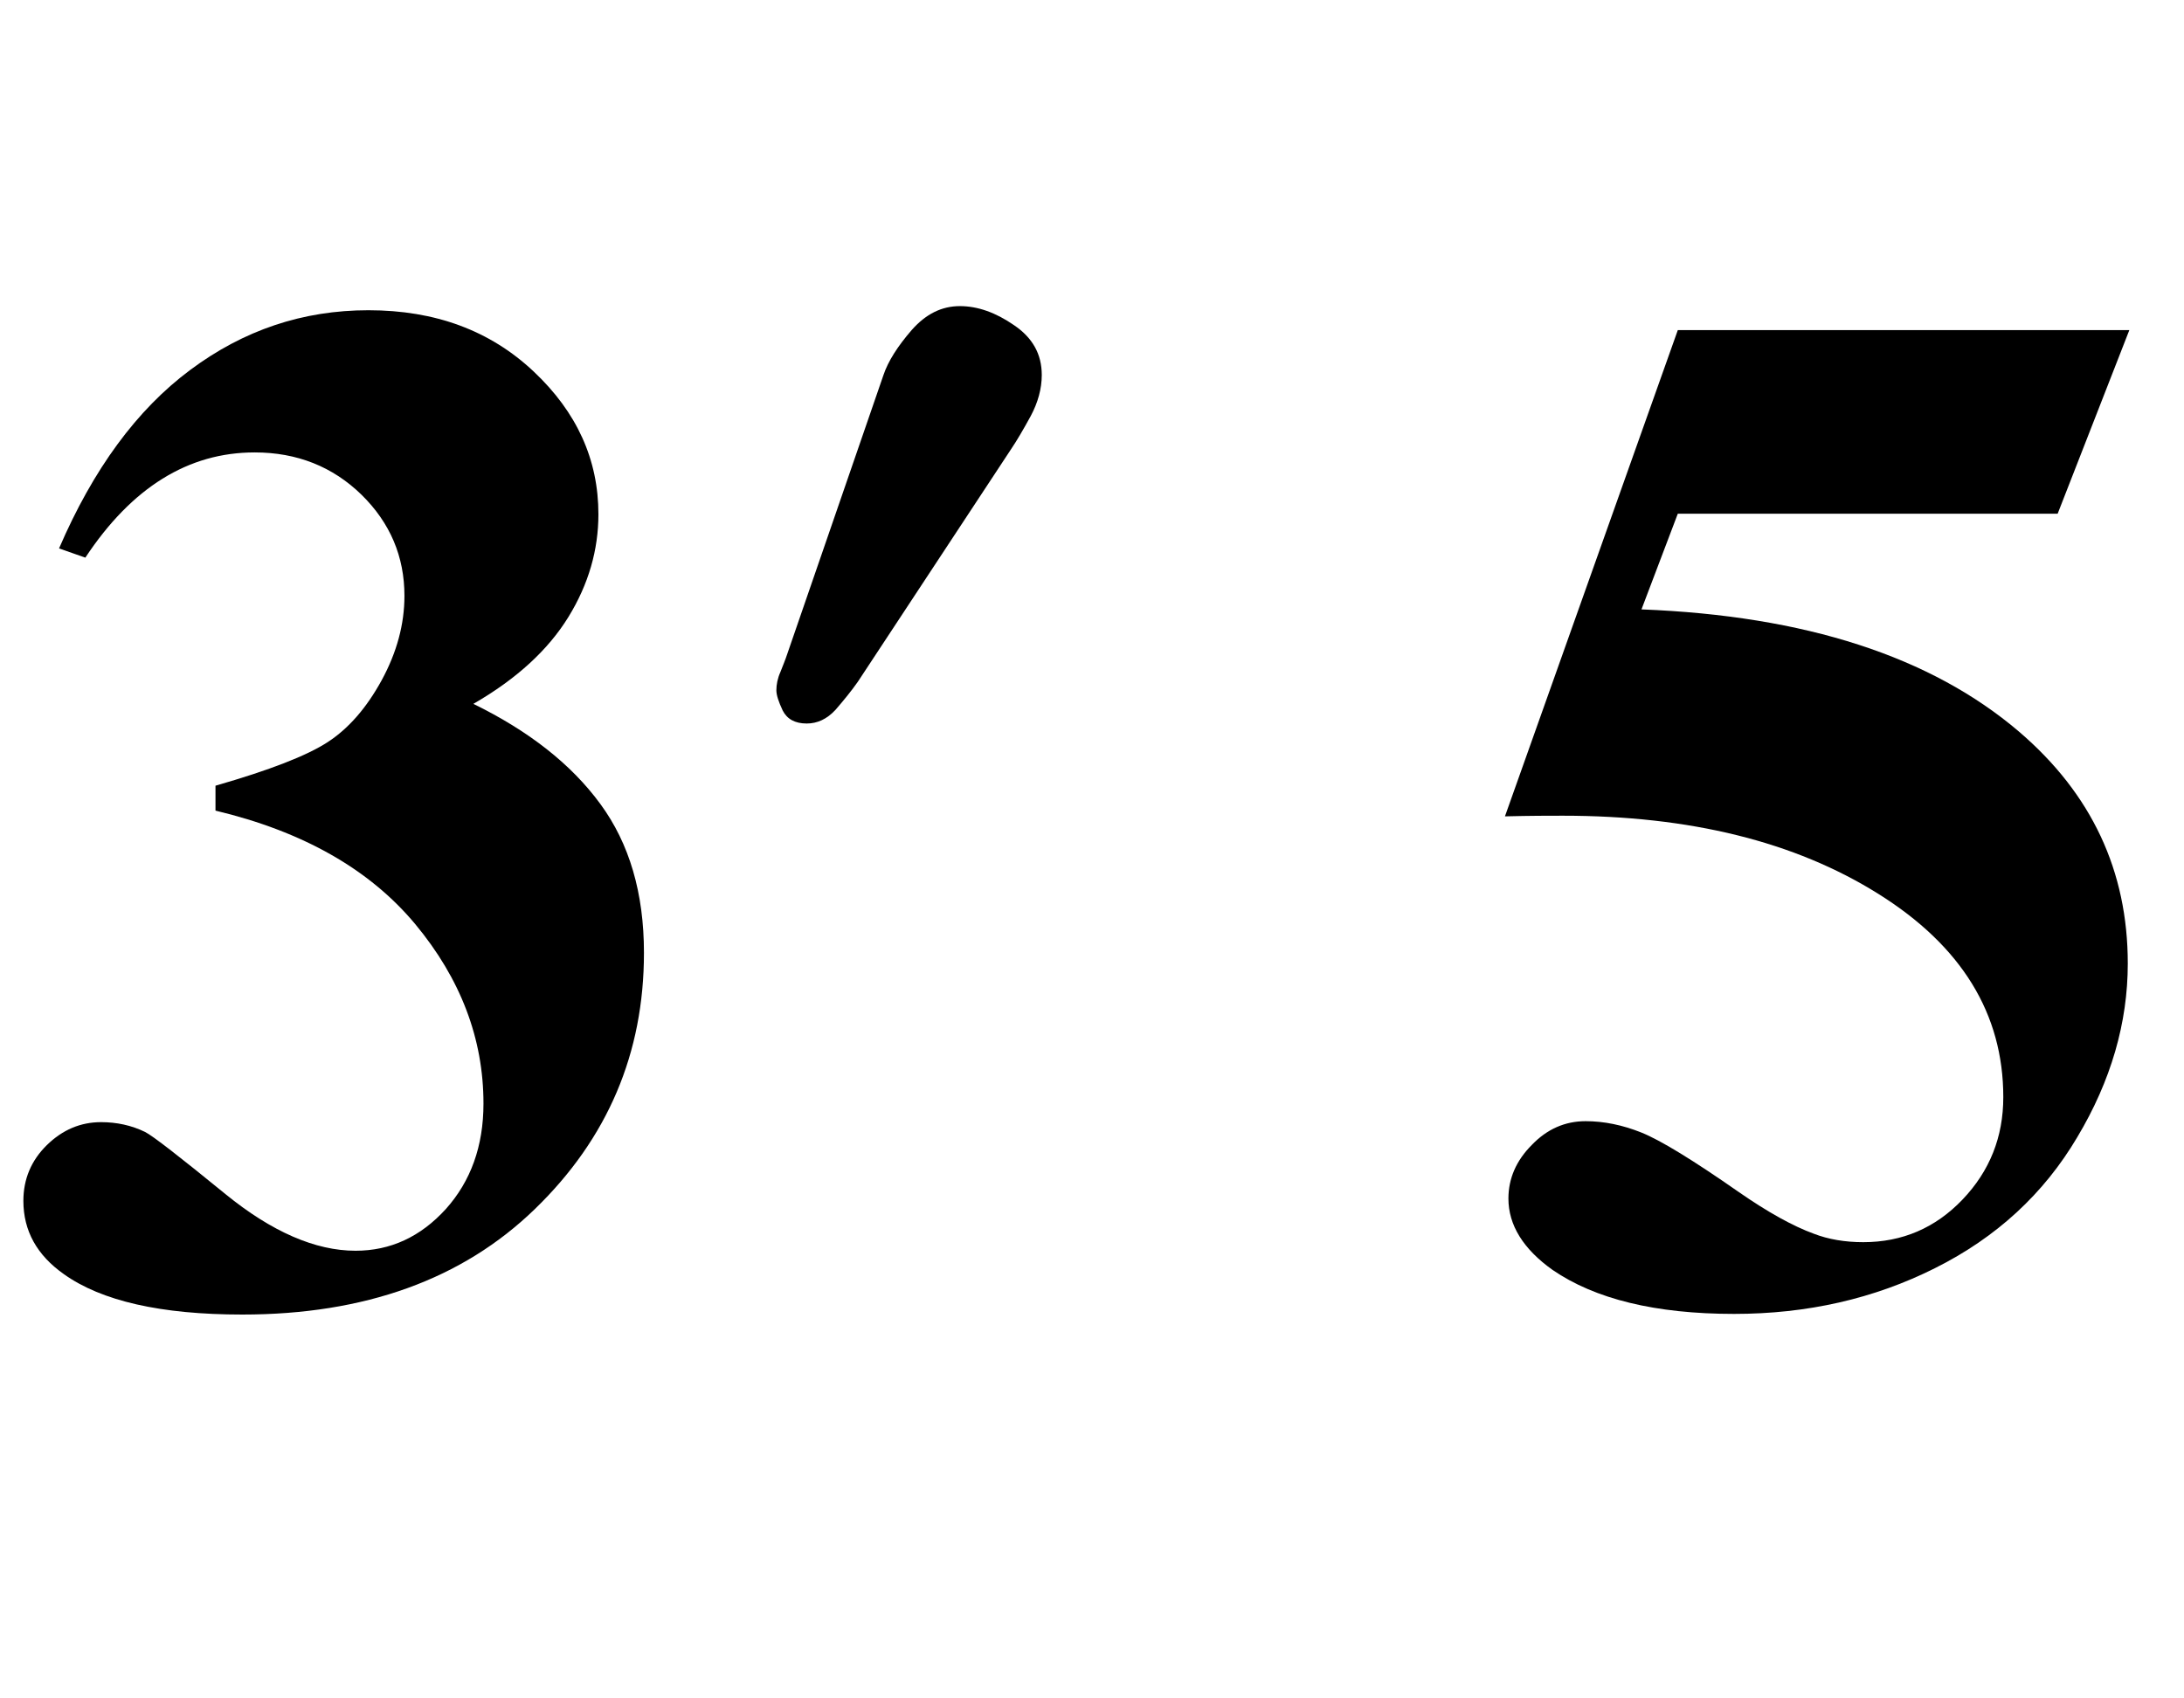 <?xml version="1.0" encoding="UTF-8"?>
<svg xmlns="http://www.w3.org/2000/svg" xmlns:xlink="http://www.w3.org/1999/xlink"  viewBox="0 0 27 21" version="1.1">
<defs>
<g>
<symbol overflow="visible" id="glyph0-0">
<path style="stroke:none;" d="M 2.496 0 L 2.496 -11.25 L 11.496 -11.25 L 11.496 0 Z M 2.777 -0.281 L 11.215 -0.281 L 11.215 -10.969 L 2.777 -10.969 Z M 2.777 -0.281 "/>
</symbol>
<symbol overflow="visible" id="glyph0-1">
<path style="stroke:none;" d="M 2.664 -5.977 L 2.664 -6.285 C 3.332 -6.477 3.793 -6.656 4.051 -6.824 C 4.309 -6.992 4.531 -7.246 4.719 -7.59 C 4.906 -7.934 5 -8.281 5 -8.633 C 5 -9.117 4.824 -9.535 4.469 -9.883 C 4.113 -10.23 3.672 -10.406 3.148 -10.406 C 2.328 -10.406 1.629 -9.973 1.055 -9.105 L 0.73 -9.219 C 1.152 -10.199 1.691 -10.934 2.352 -11.426 C 3.012 -11.918 3.742 -12.164 4.555 -12.164 C 5.379 -12.164 6.059 -11.914 6.598 -11.406 C 7.133 -10.902 7.398 -10.316 7.398 -9.641 C 7.398 -9.203 7.277 -8.777 7.027 -8.371 C 6.777 -7.965 6.387 -7.605 5.852 -7.297 C 6.539 -6.961 7.062 -6.551 7.422 -6.059 C 7.781 -5.57 7.961 -4.957 7.961 -4.219 C 7.961 -2.977 7.512 -1.922 6.613 -1.051 C 5.715 -0.18 4.508 0.254 2.996 0.254 C 1.988 0.254 1.254 0.086 0.789 -0.246 C 0.457 -0.48 0.289 -0.781 0.289 -1.152 C 0.289 -1.422 0.387 -1.652 0.578 -1.84 C 0.773 -2.031 0.996 -2.125 1.25 -2.125 C 1.441 -2.125 1.625 -2.086 1.793 -2.004 C 1.887 -1.957 2.219 -1.699 2.789 -1.234 C 3.359 -0.77 3.898 -0.535 4.395 -0.535 C 4.828 -0.535 5.199 -0.707 5.512 -1.051 C 5.82 -1.395 5.977 -1.828 5.977 -2.355 C 5.977 -3.156 5.695 -3.898 5.133 -4.574 C 4.57 -5.25 3.746 -5.719 2.664 -5.977 Z M 2.664 -5.977 "/>
</symbol>
<symbol overflow="visible" id="glyph0-2">
<path style="stroke:none;" d="M 2.742 -11.918 L 8.324 -11.918 L 7.438 -9.648 L 2.742 -9.648 L 2.293 -8.465 C 4.316 -8.387 5.871 -7.883 6.961 -6.953 C 7.859 -6.184 8.305 -5.23 8.305 -4.086 C 8.305 -3.355 8.098 -2.637 7.68 -1.938 C 7.266 -1.238 6.68 -0.699 5.922 -0.32 C 5.168 0.059 4.34 0.246 3.438 0.246 C 2.465 0.246 1.719 0.062 1.195 -0.297 C 0.832 -0.555 0.648 -0.852 0.648 -1.18 C 0.648 -1.43 0.746 -1.652 0.938 -1.844 C 1.125 -2.039 1.348 -2.137 1.602 -2.137 C 1.828 -2.137 2.059 -2.09 2.293 -1.996 C 2.527 -1.902 2.93 -1.656 3.5 -1.258 C 3.855 -1.012 4.164 -0.84 4.422 -0.746 C 4.602 -0.676 4.809 -0.641 5.035 -0.641 C 5.516 -0.641 5.926 -0.816 6.262 -1.168 C 6.598 -1.52 6.766 -1.941 6.766 -2.434 C 6.766 -3.465 6.25 -4.305 5.219 -4.949 C 4.188 -5.594 2.891 -5.914 1.32 -5.914 C 1.16 -5.914 0.922 -5.914 0.605 -5.906 Z M 2.742 -11.918 "/>
</symbol>
<symbol overflow="visible" id="glyph1-0">
<path style="stroke:none;" d="M 0.75 0 L 0.75 -9.598 L 5.25 -9.598 L 5.25 0 Z M 1.5 -0.75 L 4.5 -0.75 L 4.5 -8.848 L 1.5 -8.848 Z M 1.5 -0.75 "/>
</symbol>
<symbol overflow="visible" id="glyph1-1">
<path style="stroke:none;" d="M 3.879 -4.789 C 3.879 -4.621 3.832 -4.449 3.742 -4.281 C 3.648 -4.109 3.57 -3.977 3.504 -3.879 L 1.605 -0.996 C 1.523 -0.879 1.43 -0.766 1.328 -0.648 C 1.223 -0.535 1.105 -0.48 0.973 -0.48 C 0.828 -0.48 0.73 -0.535 0.676 -0.641 C 0.625 -0.75 0.598 -0.832 0.598 -0.891 C 0.598 -0.961 0.613 -1.039 0.648 -1.117 C 0.68 -1.199 0.711 -1.273 0.734 -1.344 L 1.922 -4.789 C 1.98 -4.961 2.098 -5.145 2.27 -5.344 C 2.445 -5.543 2.641 -5.641 2.867 -5.641 C 3.086 -5.641 3.309 -5.562 3.535 -5.406 C 3.766 -5.25 3.879 -5.047 3.879 -4.789 Z M 3.879 -4.789 "/>
</symbol>
</g>
</defs>
<g id="surface484594">
<g style="fill:rgb(0%,0%,0%);fill-opacity:1;">
  <use xlink:href="#glyph0-1" x="0" y="16"/>
</g>
<g style="fill:rgb(0%,0%,0%);fill-opacity:1;">
  <use xlink:href="#glyph1-1" x="9" y="9.426"/>
</g>
<g style="fill:rgb(0%,0%,0%);fill-opacity:1;">
  <use xlink:href="#glyph0-2" x="18" y="16"/>
</g>
</g>
</svg>
